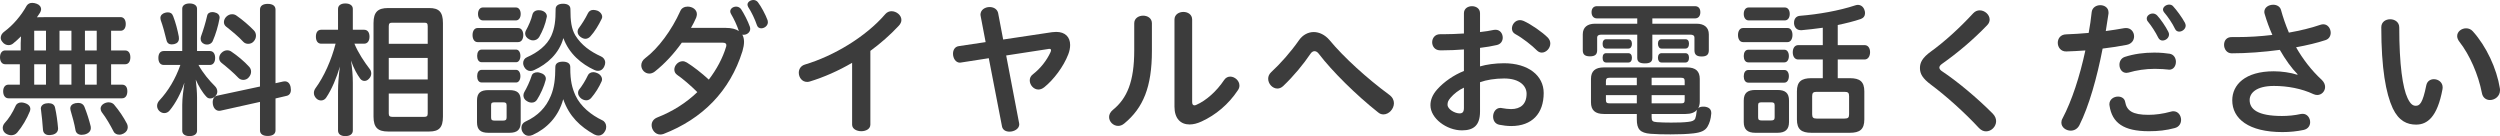 <svg xmlns="http://www.w3.org/2000/svg" id="_&#x30EC;&#x30A4;&#x30E4;&#x30FC;_2" viewBox="0 0 869.75 47.35"><g id="_&#x30EC;&#x30A4;&#x30E4;&#x30FC;_2-2"><path d="M7.2,15.05c0-.8.05-1.6.1-2.4-.8.8-1.7,1.65-2.7,2.45-.45.4-1.05.6-1.6.6-.8,0-1.6-.35-2.15-1.1-.4-.45-.6-.95-.6-1.45,0-.8.45-1.6,1.25-2.15,3.1-2.3,5.85-5.55,7.8-9.05.45-.65,1.1-.95,1.9-.95.5,0,1,.1,1.55.3,1,.35,1.55,1.1,1.55,1.95,0,.35-.15.8-.4,1.2-.35.5-.7,1.05-1.05,1.55,1.3-.05,2.55-.05,3.85-.05h25.25c1.15,0,1.8,1,1.8,2.4s-.65,2.35-1.8,2.35h-3.3v6.85h4.9c1.15,0,1.8.95,1.8,2.4s-.65,2.4-1.8,2.4h-4.9v7.1h3.8c1.25,0,1.85.9,1.85,2.3s-.6,2.45-1.85,2.45H2.95c-1.2,0-1.85-1.05-1.85-2.45,0-1.3.65-2.3,1.85-2.3h3.95v-7.1H1.8c-1.1,0-1.8-.95-1.8-2.4s.7-2.4,1.8-2.4h5.4s0-2.5,0-2.5ZM10.55,37.9c0,.25-.05.5-.15.8-1.05,2.6-2.65,5.35-4.4,7.4-.55.65-1.3.95-2.1.95-.6,0-1.25-.2-1.9-.6-.65-.45-1.05-1.15-1.05-1.95,0-.5.2-1.1.6-1.6,1.5-1.6,2.85-3.75,3.85-6,.35-.85,1.1-1.25,2-1.25.4,0,.8.05,1.2.2,1.3.4,1.95,1.15,1.95,2.05ZM16,17.55v-6.85h-4.1v6.85h4.1ZM16,29.45v-7.1h-4.1v7.1h4.1ZM20.2,44.75c0,1.25-1,2.1-2.55,2.2-.15.05-.35.05-.5.05-1.3,0-2.1-.65-2.2-1.85-.15-2.15-.4-4.85-.7-7.05-.05-.1-.05-.2-.05-.3,0-1,.8-1.75,2.1-1.85.25-.05.45-.05.6-.05,1.2,0,2.05.5,2.25,1.55.5,2.15.85,4.8,1.05,7.15,0,0,0,.15,0,.15ZM24.85,17.55v-6.85h-4.15v6.85h4.15ZM24.85,29.45v-7.1h-4.15v7.1h4.15ZM27.2,35.8c1.05,0,1.8.45,2.15,1.3.9,2.25,1.65,4.6,2.2,6.85.05.2.05.4.05.6,0,1.1-.85,1.95-2.25,2.25-.3.05-.65.1-.95.1-1.15,0-2-.6-2.15-1.7-.35-2.1-1.05-4.6-1.7-6.8-.05-.25-.1-.45-.1-.65,0-.95.65-1.6,1.75-1.85.35-.05.7-.1,1-.1ZM33.65,17.55v-6.85h-4.1v6.85h4.1ZM33.65,29.45v-7.1h-4.1v7.1h4.1ZM37.8,35.6c.75,0,1.45.3,1.85.75,1.85,2.2,3.3,4.35,4.55,6.75.15.35.25.75.25,1.15,0,.9-.5,1.7-1.45,2.2-.45.25-.95.4-1.5.4-.75,0-1.55-.3-1.95-1.05-1.2-2.3-2.5-4.65-4.2-6.85-.2-.35-.35-.75-.35-1.15,0-.65.35-1.3,1.15-1.75.55-.3,1.1-.45,1.65-.45Z" style="fill:#3c3c3c;"></path><path d="M69.05,22.6c1.65,2.95,3.75,5.4,5.75,7.4.5.5.8,1.15.8,1.85,0,.5-.15,1-.55,1.45-.55.65-1.25.95-1.9.95-.5,0-.9-.15-1.25-.5-1.55-1.6-2.85-3.9-3.8-6.05.25,2,.45,4.35.45,6.25v11.55c0,1.15-1,1.85-2.6,1.85s-2.55-.7-2.55-1.85v-9.05c0-2.3.4-5.2.75-7.7-1.1,3.45-3.05,7.2-5.15,9.7-.5.6-1.15.9-1.85.9-.6,0-1.2-.25-1.75-.75-.5-.5-.75-1.15-.75-1.75,0-.65.25-1.3.75-1.85,3.1-3.3,5.65-7.55,7.35-12.4h-5.75c-1.25,0-1.9-.95-1.9-2.45s.65-2.4,1.9-2.4h6.4V3c0-1.1,1-1.8,2.55-1.8s2.6.7,2.6,1.8v14.75h4.45c1.2,0,1.85.95,1.85,2.4s-.65,2.45-1.85,2.45c0,0-3.95,0-3.95,0ZM62.25,13.4c0,1.05-.6,1.7-1.65,1.95-.3.05-.6.1-.85.1-.9,0-1.6-.4-1.85-1.55-.5-2.1-1.25-4.9-2-6.95-.05-.25-.1-.5-.1-.7,0-.9.7-1.55,1.6-1.8.35-.1.65-.15,1-.15.85,0,1.5.35,1.85,1.35.85,2.15,1.55,4.9,1.95,7.05.05.25.05.45.05.7ZM72.05,15.5c-.3,0-.65-.05-.9-.15-.9-.35-1.35-1-1.35-1.85,0-.25.05-.6.15-.9.8-2.2,1.55-4.65,2.1-7.05.15-.95.95-1.35,1.8-1.35.3,0,.55.05.8.1,1,.2,1.75.85,1.75,1.8,0,.1,0,.25-.05.4-.4,2.35-1.3,5.45-2.35,7.8-.4.85-1.2,1.2-1.95,1.2ZM95.85,45.35c0,1.3-1.05,1.95-2.7,1.95s-2.7-.65-2.7-1.95v-9.9l-13.7,3.05c-.2.05-.35.05-.5.05-1.05,0-1.95-.8-2.2-2.3-.05-.25-.05-.5-.05-.7,0-1.15.55-2.05,1.5-2.25l14.95-3.2V3.35c0-1.35,1.05-2,2.7-2s2.7.65,2.7,2v25.6l2.7-.6c.2-.05.35-.05.55-.05.95,0,1.7.6,2,1.95.05.35.1.7.1,1,0,1.15-.55,1.9-1.5,2.1l-3.85.9s0,11.1,0,11.1ZM86.7,23.25c.45.5.65,1.05.65,1.7s-.25,1.3-.75,1.9c-.5.65-1.25.95-1.95.95-.65,0-1.25-.25-1.7-.7-1.65-1.75-4-3.75-5.9-5.25-.55-.45-.8-1-.8-1.65s.3-1.35.85-1.85c.55-.55,1.25-.85,1.95-.85.5,0,1.05.15,1.5.5,1.95,1.3,4.45,3.35,6.15,5.25ZM88.3,10.55c.5.5.75,1.15.75,1.85,0,.65-.2,1.3-.7,1.9-.5.65-1.25.95-2,.95-.65,0-1.3-.25-1.7-.7-1.7-1.85-3.9-3.65-6-5.3-.5-.4-.75-.95-.75-1.55,0-.65.3-1.35.8-1.85.6-.6,1.3-.9,2.05-.9.55,0,1.1.15,1.55.5,2.1,1.45,4.35,3.4,6,5.1h0Z" style="fill:#3c3c3c;"></path><path d="M123.3,15.2c1.3,3.15,3.4,6.3,5.35,8.85.3.35.5.9.5,1.5s-.2,1.25-.75,1.8c-.45.55-1.05.8-1.6.8-.6,0-1.15-.3-1.5-.8-1.05-1.45-2.2-3.45-3.2-6.3.45,2.75.65,5.3.65,7.7v16.65c0,1.25-1,1.95-2.6,1.95s-2.55-.7-2.55-1.95v-13.75c0-2.35.25-5.6.65-8.5-1.1,3.8-2.85,8-4.8,10.85-.4.6-1.05.95-1.75.95-.55,0-1.15-.2-1.65-.7-.55-.55-.85-1.2-.85-1.9,0-.6.2-1.15.55-1.65,2.95-4,5.55-9.8,7-15.5h-5c-1.2,0-1.85-.95-1.85-2.45s.65-2.4,1.85-2.4h5.85V3.1c0-1.2,1-1.9,2.55-1.9s2.6.7,2.6,1.9v7.25h3.9c1.25,0,1.9.95,1.9,2.4s-.65,2.45-1.9,2.45h-3.35ZM129.95,8c0-3.9,1.6-5.2,5.05-5.2h14.35c3.3,0,4.75,1.3,4.75,5.2v32.6c0,3.85-1.45,5.15-4.75,5.15h-14.35c-3.45,0-5.05-1.3-5.05-5.15V8ZM148.8,9.1c0-1-.35-1.2-1.15-1.2h-11.2c-.8,0-1.2.2-1.2,1.2v6.15h13.55v-6.15h0ZM135.25,20.15v7.5h13.55v-7.5h-13.55ZM135.25,32.55v6.95c0,.9.4,1.15,1.2,1.15h11.2c.8,0,1.15-.25,1.15-1.15v-6.95h-13.55,0Z" style="fill:#3c3c3c;"></path><path d="M166.15,14.65c-1.15,0-1.75-1.1-1.75-2.45s.6-2.45,1.75-2.45h14.1c1.2,0,1.8,1.1,1.8,2.45s-.6,2.45-1.8,2.45h-14.1ZM181.15,42.55c0,2.6-1.2,3.65-3.95,3.65h-7.3c-2.7,0-3.95-1.05-3.95-3.65v-7.6c0-2.6,1.25-3.6,3.95-3.6h7.3c2.75,0,3.95,1,3.95,3.6v7.6ZM167.6,21.65c-1.1,0-1.6-1-1.6-2.2s.5-2.2,1.6-2.2h11.95c.95,0,1.5,1,1.5,2.2s-.55,2.2-1.5,2.2h-11.95ZM167.6,28.7c-1.1,0-1.6-1-1.6-2.2s.5-2.2,1.6-2.2h11.95c.95,0,1.5,1,1.5,2.2s-.55,2.2-1.5,2.2h-11.95ZM168,7.1c-1.05,0-1.7-.95-1.7-2.25s.65-2.25,1.7-2.25h11.5c1,0,1.65.95,1.65,2.25s-.65,2.25-1.65,2.25h-11.5ZM176.25,36.65c0-.85-.35-1.05-1.2-1.05h-3.05c-.85,0-1.15.2-1.15,1.05v4.2c0,.85.3,1.1,1.15,1.1h3.05c.85,0,1.2-.25,1.2-1.1v-4.2ZM185.3,46.95c-.45.2-.9.3-1.35.3-.85,0-1.7-.45-2.2-1.4-.25-.45-.35-.95-.35-1.4,0-.95.5-1.75,1.4-2.15,4.35-2,7.15-4.9,8.85-9,1.15-2.8,1.55-5.85,1.55-10,0-1.25,1-1.85,2.6-1.85s2.6.6,2.6,1.85v.5c0,4.3.65,6.85,1.8,9.4,1.8,3.85,5.45,6.8,9.35,8.65.85.4,1.35,1.25,1.35,2.25,0,.5-.1,1-.4,1.5-.5,1-1.35,1.55-2.3,1.55-.5,0-1-.15-1.5-.4-4.75-2.65-8.7-6.25-10.75-12.25-1.7,6.2-5.75,10.2-10.65,12.45h0ZM185.8,24.4c-.4.2-.85.3-1.25.3-.9,0-1.7-.5-2.2-1.45-.25-.45-.35-.9-.35-1.3,0-.9.5-1.7,1.35-2.05,3.65-1.6,6.95-4.1,8.45-7.45,1.2-2.75,1.5-5.2,1.5-9.3,0-1.2,1-1.85,2.6-1.85s2.55.65,2.55,1.85c0,4.2.35,6.85,1.7,9.15,2.1,3.4,5.25,5.65,9,7.35.85.4,1.4,1.15,1.4,2.15,0,.4-.1.8-.3,1.25-.5,1.15-1.35,1.6-2.2,1.6-.4,0-.85-.1-1.25-.3-4.45-2.05-8.8-5.6-10.8-11.1-1.5,5.4-5.6,9.05-10.2,11.15ZM189.9,27.35c0,.15,0,.3-.05.45-.55,2.25-1.85,5.05-3,6.85-.4.7-1.1,1.05-1.85,1.05-.55,0-1.1-.15-1.65-.5-.85-.45-1.25-1.25-1.25-2,0-.4.1-.8.3-1.15.85-1.45,1.95-3.75,2.55-5.65.2-.8,1-1.25,2-1.25.25,0,.55.05.85.15,1.25.3,2.1,1.05,2.1,2.05h0ZM190.25,5.65c0,.15,0,.25-.05.35-.45,2.4-1.4,4.75-2.6,6.85-.45.75-1.25,1.2-2.15,1.2-.4,0-.8-.1-1.2-.3-1.05-.5-1.55-1.3-1.55-2.1,0-.35.1-.65.2-.9,1-1.8,1.95-3.95,2.35-5.75.25-.9,1.05-1.45,2.15-1.45.25,0,.5,0,.75.05,1.4.3,2.1,1.15,2.1,2.05ZM209.5,5.85c0,.25-.05.5-.2.75-1.05,2.15-2.35,4.35-3.9,6.05-.5.55-1.1.85-1.75.85-.55,0-1.15-.25-1.75-.7-.65-.5-.95-1.15-.95-1.75,0-.45.15-.9.45-1.3,1-1.35,2.2-3.2,3.15-5.15.35-.75,1.05-1.15,1.85-1.15.45,0,.9.1,1.4.25,1.1.45,1.7,1.35,1.7,2.15ZM203.95,34.9c-.55,0-1.1-.2-1.65-.55-.75-.55-1.2-1.3-1.2-2.05,0-.35.1-.75.35-1.1,1.1-1.35,2.25-3.25,3.05-4.95.3-.7,1-1.15,1.95-1.15.35,0,.8.1,1.25.3,1.05.4,1.75,1.3,1.75,2.2,0,.25-.05.5-.15.7-.9,2.05-2.15,4.05-3.65,5.8-.45.5-1.05.8-1.7.8h0Z" style="fill:#3c3c3c;"></path><path d="M252.45,9.7c2.05,0,3.55.4,4.6,1.1-.65-2-1.75-4.3-2.7-5.9-.2-.3-.3-.65-.3-.95,0-.95,1-1.65,2.05-1.65.6,0,1.25.25,1.7.85,1,1.5,2.4,4.2,3.1,6.2.05.25.1.45.1.7,0,1.2-1.15,2.05-2.25,2.05-.15,0-.35,0-.5-.05.4.7.6,1.55.6,2.5s-.2,2.05-.55,3.25c-4.35,13.95-13.95,23.55-27.45,28.8-.4.15-.8.2-1.15.2-1.75,0-3-1.65-3-3.25,0-1.1.6-2.15,2-2.7,5.25-2.05,10-5.05,13.9-8.8-2.3-2.3-5-4.6-6.95-5.95-.75-.5-1.05-1.2-1.05-1.9,0-1.45,1.35-2.9,2.9-2.9.45,0,.95.15,1.45.45,2.25,1.4,5.1,3.6,7.65,5.95,2.65-3.5,4.8-7.35,6.05-11.55,0-.15.05-.35.05-.45,0-.6-.45-.85-1.3-.85h-14.2c-2.8,3.95-6.05,7.4-9.4,10.05-.65.5-1.3.7-1.9.7-1.55,0-2.8-1.35-2.8-2.85,0-.85.4-1.8,1.35-2.5,4.55-3.4,9.25-9.75,12.25-16.45.45-1.05,1.5-1.5,2.55-1.5,1.6,0,3.2,1,3.2,2.65,0,.35-.1.75-.25,1.2-.55,1.2-1.1,2.4-1.8,3.55h12.05,0ZM260.05,1.6c0-.9,1.05-1.6,2.05-1.6.6,0,1.2.25,1.6.8,1.1,1.45,2.6,4.2,3.35,6.25.05.25.1.45.1.65,0,1.3-1.25,2.15-2.3,2.15-.65,0-1.25-.3-1.5-1.05-.7-2.1-1.95-4.7-3.05-6.35-.15-.3-.25-.6-.25-.85h0Z" style="fill:#3c3c3c;"></path><path d="M296.45,21.85c-4.8,2.8-9.8,5-14.7,6.5-.35.1-.65.15-.95.15-1.8,0-2.9-1.6-2.9-3.2,0-1.2.65-2.4,2.15-2.85,9.9-2.95,21.15-9.6,28-17.6.6-.65,1.35-.95,2.1-.95,1.7,0,3.45,1.35,3.45,3.05,0,.65-.3,1.4-1,2.1-2.95,3.15-6.25,6.05-9.8,8.65v25.65c0,1.55-1.6,2.3-3.15,2.3s-3.2-.75-3.2-2.3c0,0,0-21.5,0-21.5Z" style="fill:#3c3c3c;"></path><path d="M354.55,42.85c.05.15.05.3.05.4,0,1.6-1.8,2.55-3.4,2.55-1.25,0-2.35-.55-2.6-1.8l-4.6-23.75-9.65,1.5c-.15.05-.25.05-.4.05-1.5,0-2.4-1.6-2.4-3.1,0-1.25.6-2.45,2-2.65l9.35-1.4-1.7-8.9c-.05-.2-.1-.45-.1-.6,0-1.75,1.6-2.7,3.2-2.7,1.35,0,2.65.7,2.95,2.1l1.75,9.2,17-2.55c.5-.05,1-.1,1.45-.1,3.15,0,4.85,1.8,4.85,4.55,0,1-.2,2.1-.65,3.25-1.65,4.3-5.1,8.85-8.35,11.45-.7.55-1.4.8-2.05.8-1.65,0-3-1.6-3-3.15,0-.8.3-1.55,1.1-2.15,2.7-2.1,4.85-4.9,6.1-7.65.15-.3.2-.55.2-.75,0-.3-.2-.45-.6-.45-.1,0-.25,0-.35.05l-14.65,2.25,4.5,23.55h0Z" style="fill:#3c3c3c;"></path><path d="M394.6,8.1c0-1.75,1.55-2.65,3.1-2.65s3.05.9,3.05,2.65v9.6c0,12.6-3.05,19.85-9.6,25.25-.7.6-1.45.85-2.15.85-1.7,0-3.15-1.45-3.15-3.1,0-.8.4-1.7,1.3-2.45,4.95-4,7.45-9.85,7.45-20.7,0,0,0-9.45,0-9.45ZM408.6,6.8c0-1.75,1.55-2.65,3.1-2.65s3.05.9,3.05,2.65v28.7c0,.8.3,1.15.8,1.15.15,0,.4-.05.6-.15,3.5-1.5,7.15-4.8,9.75-8.7.55-.8,1.3-1.15,2.1-1.15,1.55,0,3.2,1.4,3.2,3.1,0,.55-.15,1.1-.55,1.65-3.25,4.9-7.7,8.6-12.6,10.85-1.5.7-2.9,1.05-4.2,1.05-3.1,0-5.25-2.05-5.25-6.2V6.8Z" style="fill:#3c3c3c;"></path><path d="M451.95,13.95c1.3-1.85,3.2-2.8,5.1-2.8s3.9.95,5.45,2.75c5,6.05,13.1,13.4,20.85,19.1,1.15.85,1.6,1.9,1.6,2.9,0,2-1.75,3.9-3.65,3.9-.65,0-1.25-.2-1.85-.7-7.6-6-16-14.3-20.65-20.4-.45-.6-.95-.9-1.5-.9-.5,0-1.05.35-1.45,1-2.3,3.4-5.7,7.6-9.45,11.15-.65.6-1.35.85-2,.85-1.7,0-3.2-1.65-3.2-3.4,0-.8.3-1.6,1.05-2.3,3.25-3,6.8-7,9.7-11.15Z" style="fill:#3c3c3c;"></path><path d="M514.9,23.1c2.2-.65,5.25-1.1,8.35-1.1,8.45,0,13.8,4.3,13.8,10.35,0,7.15-4.05,11.5-11.3,11.5-1.4,0-2.9-.2-4.15-.45-1.5-.3-2.15-1.55-2.15-2.85,0-1.5.95-3,2.5-3,.2,0,.35,0,.5.05,1.2.2,2.25.35,3.25.35,3.3,0,5.4-1.7,5.4-5.35,0-2.7-2.4-5.3-7.8-5.3-3.2,0-6.2.5-8.4,1.3v10.2c0,4.8-2.2,6.55-6.3,6.55-5.3,0-10.95-4.15-10.95-8.75,0-1.75.65-3.6,2.35-5.5,2.35-2.65,5.85-5.05,9.3-6.4v-7.5c-2.55.2-5.05.3-7.15.3h-1.25c-1.75-.05-2.65-1.45-2.65-2.8s.9-2.8,2.75-2.8h1.25c2.1,0,4.55-.1,7.05-.25v-7.05c0-1.65,1.4-2.45,2.8-2.45s2.8.8,2.8,2.45v6.55c1.8-.2,3.45-.45,4.8-.75.2-.05.4-.05.6-.05,1.6,0,2.5,1.35,2.5,2.75,0,1.1-.6,2.2-2,2.55-1.7.4-3.75.75-5.9,1v6.45h0ZM509.3,30.5c-1.8.8-3.55,2.2-4.65,3.5-.85,1-1.05,1.55-1.05,2.45,0,1.55,2.5,3,4.2,3,1,0,1.5-.5,1.5-1.9v-7.05h0ZM538.45,13.05c.65.65.9,1.4.9,2.1,0,1.65-1.45,3.15-2.95,3.15-.6,0-1.2-.25-1.7-.75-1.6-1.65-5.1-4.4-7.45-5.65-.9-.45-1.25-1.2-1.25-2,0-1.4,1.15-2.9,2.8-2.9.4,0,.85.1,1.3.3,2.65,1.2,6.5,3.9,8.35,5.75h0Z" style="fill:#3c3c3c;"></path><path d="M555.55,6.4c-1,0-1.85-.7-1.85-2.15s.85-2.1,1.85-2.1h34.15c1.05,0,1.85.65,1.85,2.1s-.8,2.15-1.85,2.15h-14.85v1.85h15.4c2.6,0,4.25,1.25,4.25,3.7v5.55c0,1.55-.8,2.15-2.5,2.15s-2.5-.6-2.5-2.15v-4.35c0-.8-.5-1.1-1.5-1.1h-13.15v8.1c0,1.5-1,1.9-2.6,1.9s-2.65-.4-2.65-1.9v-8.1h-12.45c-1,0-1.5.3-1.5,1.1v4.35c0,1.5-.8,2.1-2.5,2.1s-2.5-.6-2.5-2.1v-5.55c0-2.45,1.6-3.7,4.25-3.7h14.7v-1.85h-14.05ZM558,39.65c-3.05,0-4.5-1.3-4.5-4.05v-8.15c0-2.7,1.45-4,4.5-4h28.85c3.05,0,4.5,1.3,4.5,4v7.9c0,.9-.2,1.7-.55,2.3.35-.35.95-.55,1.7-.55h.45c1.5.15,2.4.85,2.4,2.2v.2c-.15,1.95-.6,3.35-1.3,4.55-.85,1.45-2.35,2.05-4.9,2.35-2.2.25-4.8.35-7.95.35-2.7,0-5.05-.05-6.95-.2-3.7-.3-4.8-1.65-4.8-5v-1.9s-11.45,0-11.45,0ZM558.8,16.9c-.85,0-1.25-.7-1.25-1.65s.4-1.6,1.25-1.6h7.7c.8,0,1.25.65,1.25,1.6s-.45,1.65-1.25,1.65h-7.7ZM558.8,21.75c-.85,0-1.25-.65-1.25-1.65s.4-1.6,1.25-1.6h7.7c.8,0,1.25.65,1.25,1.6,0,1-.45,1.65-1.25,1.65h-7.7ZM560,27.05c-.95,0-1.3.3-1.3,1.15v1.45h10.75v-2.6h-9.45ZM558.7,33.1v1.7c0,.95.35,1.15,1.3,1.15h9.45v-2.85s-10.75,0-10.75,0ZM574.6,29.65h11.5v-1.45c0-.85-.3-1.15-1.25-1.15h-10.25v2.6ZM574.6,35.95h10.25c.95,0,1.25-.2,1.25-1.15v-1.7h-11.5v2.85ZM574.6,40.85c0,1.15.3,1.55,1.85,1.65,1.35.1,2.95.15,4.95.15,2.45,0,4.3-.05,5.95-.25,1.4-.15,2.1-.5,2.4-1.1.25-.65.4-1.35.5-2.5.05-.25.1-.45.2-.65-.85,1-2.2,1.5-4,1.5h-11.85v1.2h0ZM578.05,16.9c-.8,0-1.25-.75-1.25-1.7s.45-1.55,1.25-1.55h8.3c.85,0,1.25.6,1.25,1.55s-.4,1.7-1.25,1.7h-8.3ZM578.05,21.75c-.8,0-1.25-.7-1.25-1.65s.45-1.6,1.25-1.6h8.3c.85,0,1.25.65,1.25,1.6s-.4,1.65-1.25,1.65h-8.3Z" style="fill:#3c3c3c;"></path><path d="M606.4,14.65c-1.15,0-1.75-1.1-1.75-2.45s.6-2.45,1.75-2.45h15.5c1.1,0,1.7,1.05,1.7,2.4s-.6,2.5-1.7,2.5h-15.5ZM608.35,7.1c-1.05,0-1.7-.95-1.7-2.25s.65-2.25,1.7-2.25h12.6c1.05,0,1.7.95,1.7,2.25s-.65,2.25-1.7,2.25h-12.6ZM608.25,21.7c-1.1,0-1.6-1-1.6-2.2s.5-2.2,1.6-2.2h12.55c1,0,1.55,1,1.55,2.2s-.55,2.2-1.55,2.2h-12.55ZM608.25,28.75c-1.1,0-1.6-1-1.6-2.2s.5-2.2,1.6-2.2h12.55c1,0,1.55.95,1.55,2.15s-.55,2.25-1.55,2.25c0,0-12.55,0-12.55,0ZM622.4,42.45c0,2.6-1.3,3.75-4.05,3.75h-7.65c-2.75,0-4.05-1.15-4.05-3.75v-7.45c0-2.65,1.3-3.7,4.05-3.7h7.65c2.75,0,4.05,1.05,4.05,3.7v7.45ZM617.4,36.65c0-.85-.35-1.05-1.2-1.05h-3.4c-.85,0-1.15.2-1.15,1.05v4.15c0,.85.3,1.1,1.15,1.1h3.4c.85,0,1.2-.25,1.2-1.1v-4.15ZM625.6,20.7c-1.2,0-1.9-1.05-1.9-2.5s.7-2.5,1.9-2.5h8.55v-6.05c-2.55.35-5.05.65-7.35.85h-.3c-1.35,0-2.2-.9-2.35-2.25v-.4c0-1.3.75-2.25,2.05-2.35,6.35-.5,13.55-1.75,19.3-3.65.3-.1.6-.15.85-.15,1,0,1.85.6,2.25,1.65.15.4.25.8.25,1.2,0,.95-.5,1.7-1.45,2.05-2.35.8-5.15,1.5-8.05,2.1v7h9.35c1.2,0,1.9,1.05,1.9,2.45s-.7,2.55-1.9,2.55h-9.35v6.5h4.2c3.5,0,5.05,1.2,5.05,4.6v9.75c0,3.45-1.55,4.65-5.05,4.65h-13.35c-3.5,0-5.05-1.2-5.05-4.65v-9.75c0-3.4,1.55-4.6,5.05-4.6h3.95v-6.5h-8.55ZM641.7,41.25c1.25,0,1.6-.35,1.6-1.5v-6.3c0-1.15-.35-1.5-1.6-1.5h-9.7c-1.15,0-1.55.35-1.55,1.5v6.3c0,1.15.4,1.5,1.55,1.5h9.7Z" style="fill:#3c3c3c;"></path><path d="M688.75,3.6c1.75,0,3.45,1.5,3.45,3.2,0,.65-.25,1.35-.85,1.95-4.9,5.1-10.25,9.6-15.7,13.45-.65.45-.95.9-.95,1.3,0,.45.35.95,1.1,1.4,4.9,3.25,11.95,9.05,17.45,14.6.85.85,1.2,1.8,1.2,2.65,0,1.9-1.65,3.55-3.5,3.55-.85,0-1.7-.35-2.5-1.2-4.85-5.25-11.5-11.2-16.55-14.95-3.1-2.3-3.95-3.9-3.95-5.9,0-1.85.8-3.55,3.85-5.75,4.65-3.35,9.95-8.15,14.7-13.3.65-.7,1.45-1,2.25-1Z" style="fill:#3c3c3c;"></path><path d="M727.7,4.2c.2-1.6,1.6-2.4,3-2.4s2.85.85,2.85,2.5v.4c-.3,2-.6,4.05-.95,6.1,2.25-.3,4.45-.65,6.4-1,.25-.05.45-.05.65-.05,1.8,0,2.8,1.45,2.8,2.9,0,1.3-.8,2.6-2.55,2.95-2.55.5-5.45.95-8.4,1.3-1.95,10.1-4.75,20.05-8.1,26.7-.7,1.3-1.85,1.85-3,1.85-1.65,0-3.25-1.15-3.25-2.8,0-.45.1-.95.4-1.45,3.25-6.15,6-14.6,7.95-23.65-2.3.15-4.55.3-6.65.35-1.9.05-2.95-1.5-2.95-3s.95-2.9,2.9-2.95c2.55-.1,5.2-.25,7.85-.5.45-2.4.8-4.85,1.05-7.25ZM756.1,38.7c1.7,0,2.7,1.5,2.7,3,0,1.2-.65,2.45-2.2,2.85-3,.8-5.7,1.1-9.05,1.1-8.75,0-12.75-2.9-13.65-8.9-.05-.15-.05-.3-.05-.45,0-1.75,1.55-2.7,3-2.7,1.2,0,2.3.6,2.5,1.9.55,3,2.5,4.45,8.1,4.45,2.4,0,5.05-.35,7.75-1.1.35-.1.6-.15.9-.15ZM749.45,18.3c2.3,0,4.1.2,5.4.4,1.45.25,2.15,1.55,2.15,2.8,0,1.4-.8,2.75-2.35,2.75-.1,0-.25,0-.4-.05-.9-.1-2.5-.25-4.6-.25-3.25,0-6.45.5-9.15,1.3-.3.05-.55.1-.75.1-1.5,0-2.4-1.4-2.4-2.8,0-1.15.55-2.3,1.85-2.75,3.25-1.05,6.65-1.5,10.25-1.5ZM746.85,6.45c0-.95,1-1.75,2.1-1.75.5,0,1.05.2,1.5.65,1.25,1.35,2.95,3.8,3.9,5.7.2.35.25.65.25.95,0,1.2-1.15,2.1-2.25,2.1-.6,0-1.15-.3-1.5-1-.9-1.85-2.35-4.1-3.6-5.6-.3-.35-.4-.7-.4-1.05ZM752.5,3.35c0-.95,1.1-1.75,2.15-1.75.5,0,1,.15,1.35.55,1.25,1.35,3.1,3.85,4.15,5.8.15.35.25.65.25.95,0,1.2-1.2,2.1-2.25,2.1-.55,0-1.1-.25-1.4-.85-.95-2-2.55-4.35-3.85-5.85-.25-.3-.4-.65-.4-.95Z" style="fill:#3c3c3c;"></path><path d="M799.35,25.85c-2.1-2.1-4.25-5.1-6.2-8.5-5.6.75-11.45,1.2-16.75,1.2-1.7,0-2.65-1.5-2.65-2.95s.85-2.75,2.75-2.7h1.9c3.9,0,8.05-.25,12.15-.75-1.05-2.35-1.95-4.8-2.65-7.2-.1-.3-.15-.55-.15-.8,0-1.6,1.55-2.5,3.1-2.5,1.15,0,2.35.55,2.7,1.8.7,2.55,1.6,5.2,2.75,7.9,4-.7,7.85-1.65,11.05-2.75.3-.1.65-.15.95-.15,1.55,0,2.55,1.5,2.55,2.95,0,1.05-.55,2.15-1.8,2.55-2.85.95-6.4,1.8-10.25,2.5,2.3,4,5.2,7.9,9,11.4.75.75,1.1,1.6,1.1,2.4,0,1.5-1.2,2.8-2.75,2.8-.4,0-.85-.1-1.3-.3-4.15-1.95-9.05-2.85-13.75-2.85-6.2,0-8.45,2.5-8.45,4.9,0,3.2,2.8,5.55,11.25,5.55,2.1,0,4.35-.2,6.6-.7.2-.05.4-.05.6-.05,1.6,0,2.6,1.45,2.6,2.9,0,1.2-.7,2.35-2.25,2.7-2.35.5-4.85.75-7.4.75-11.75,0-17.45-4.65-17.45-11.05,0-5.4,4.45-10.1,14.45-10.1,2.7,0,5.85.45,8.15,1.2l.15-.15h0Z" style="fill:#3c3c3c;"></path><path d="M831.55,6.7c1.55,0,3.15.95,3.15,2.85,0,13,1.2,21.05,2.9,24.6,1,2.1,1.85,2.65,2.85,2.65,1.35,0,2.4-.85,3.65-7.1.3-1.5,1.45-2.15,2.65-2.15,1.5,0,3.05,1.05,3.05,2.85,0,.2,0,.4-.05.6-1.8,9.75-5.3,12.35-9.2,12.35-3.1,0-6-1.25-8.1-5.65-2.4-5.15-4-13.9-4-28.2,0-1.9,1.55-2.8,3.1-2.8h0ZM854.85,12.55c0-1.6,1.55-2.7,3.1-2.7.85,0,1.7.3,2.35,1.05,4.7,5.2,8.3,12.95,9.4,19.8.05.2.05.45.05.7,0,2.1-1.8,3.4-3.5,3.4-1.25,0-2.5-.75-2.8-2.45-1.25-6.45-4.25-13.25-7.8-17.8-.55-.7-.8-1.4-.8-2Z" style="fill:#3c3c3c;"></path></g></svg>